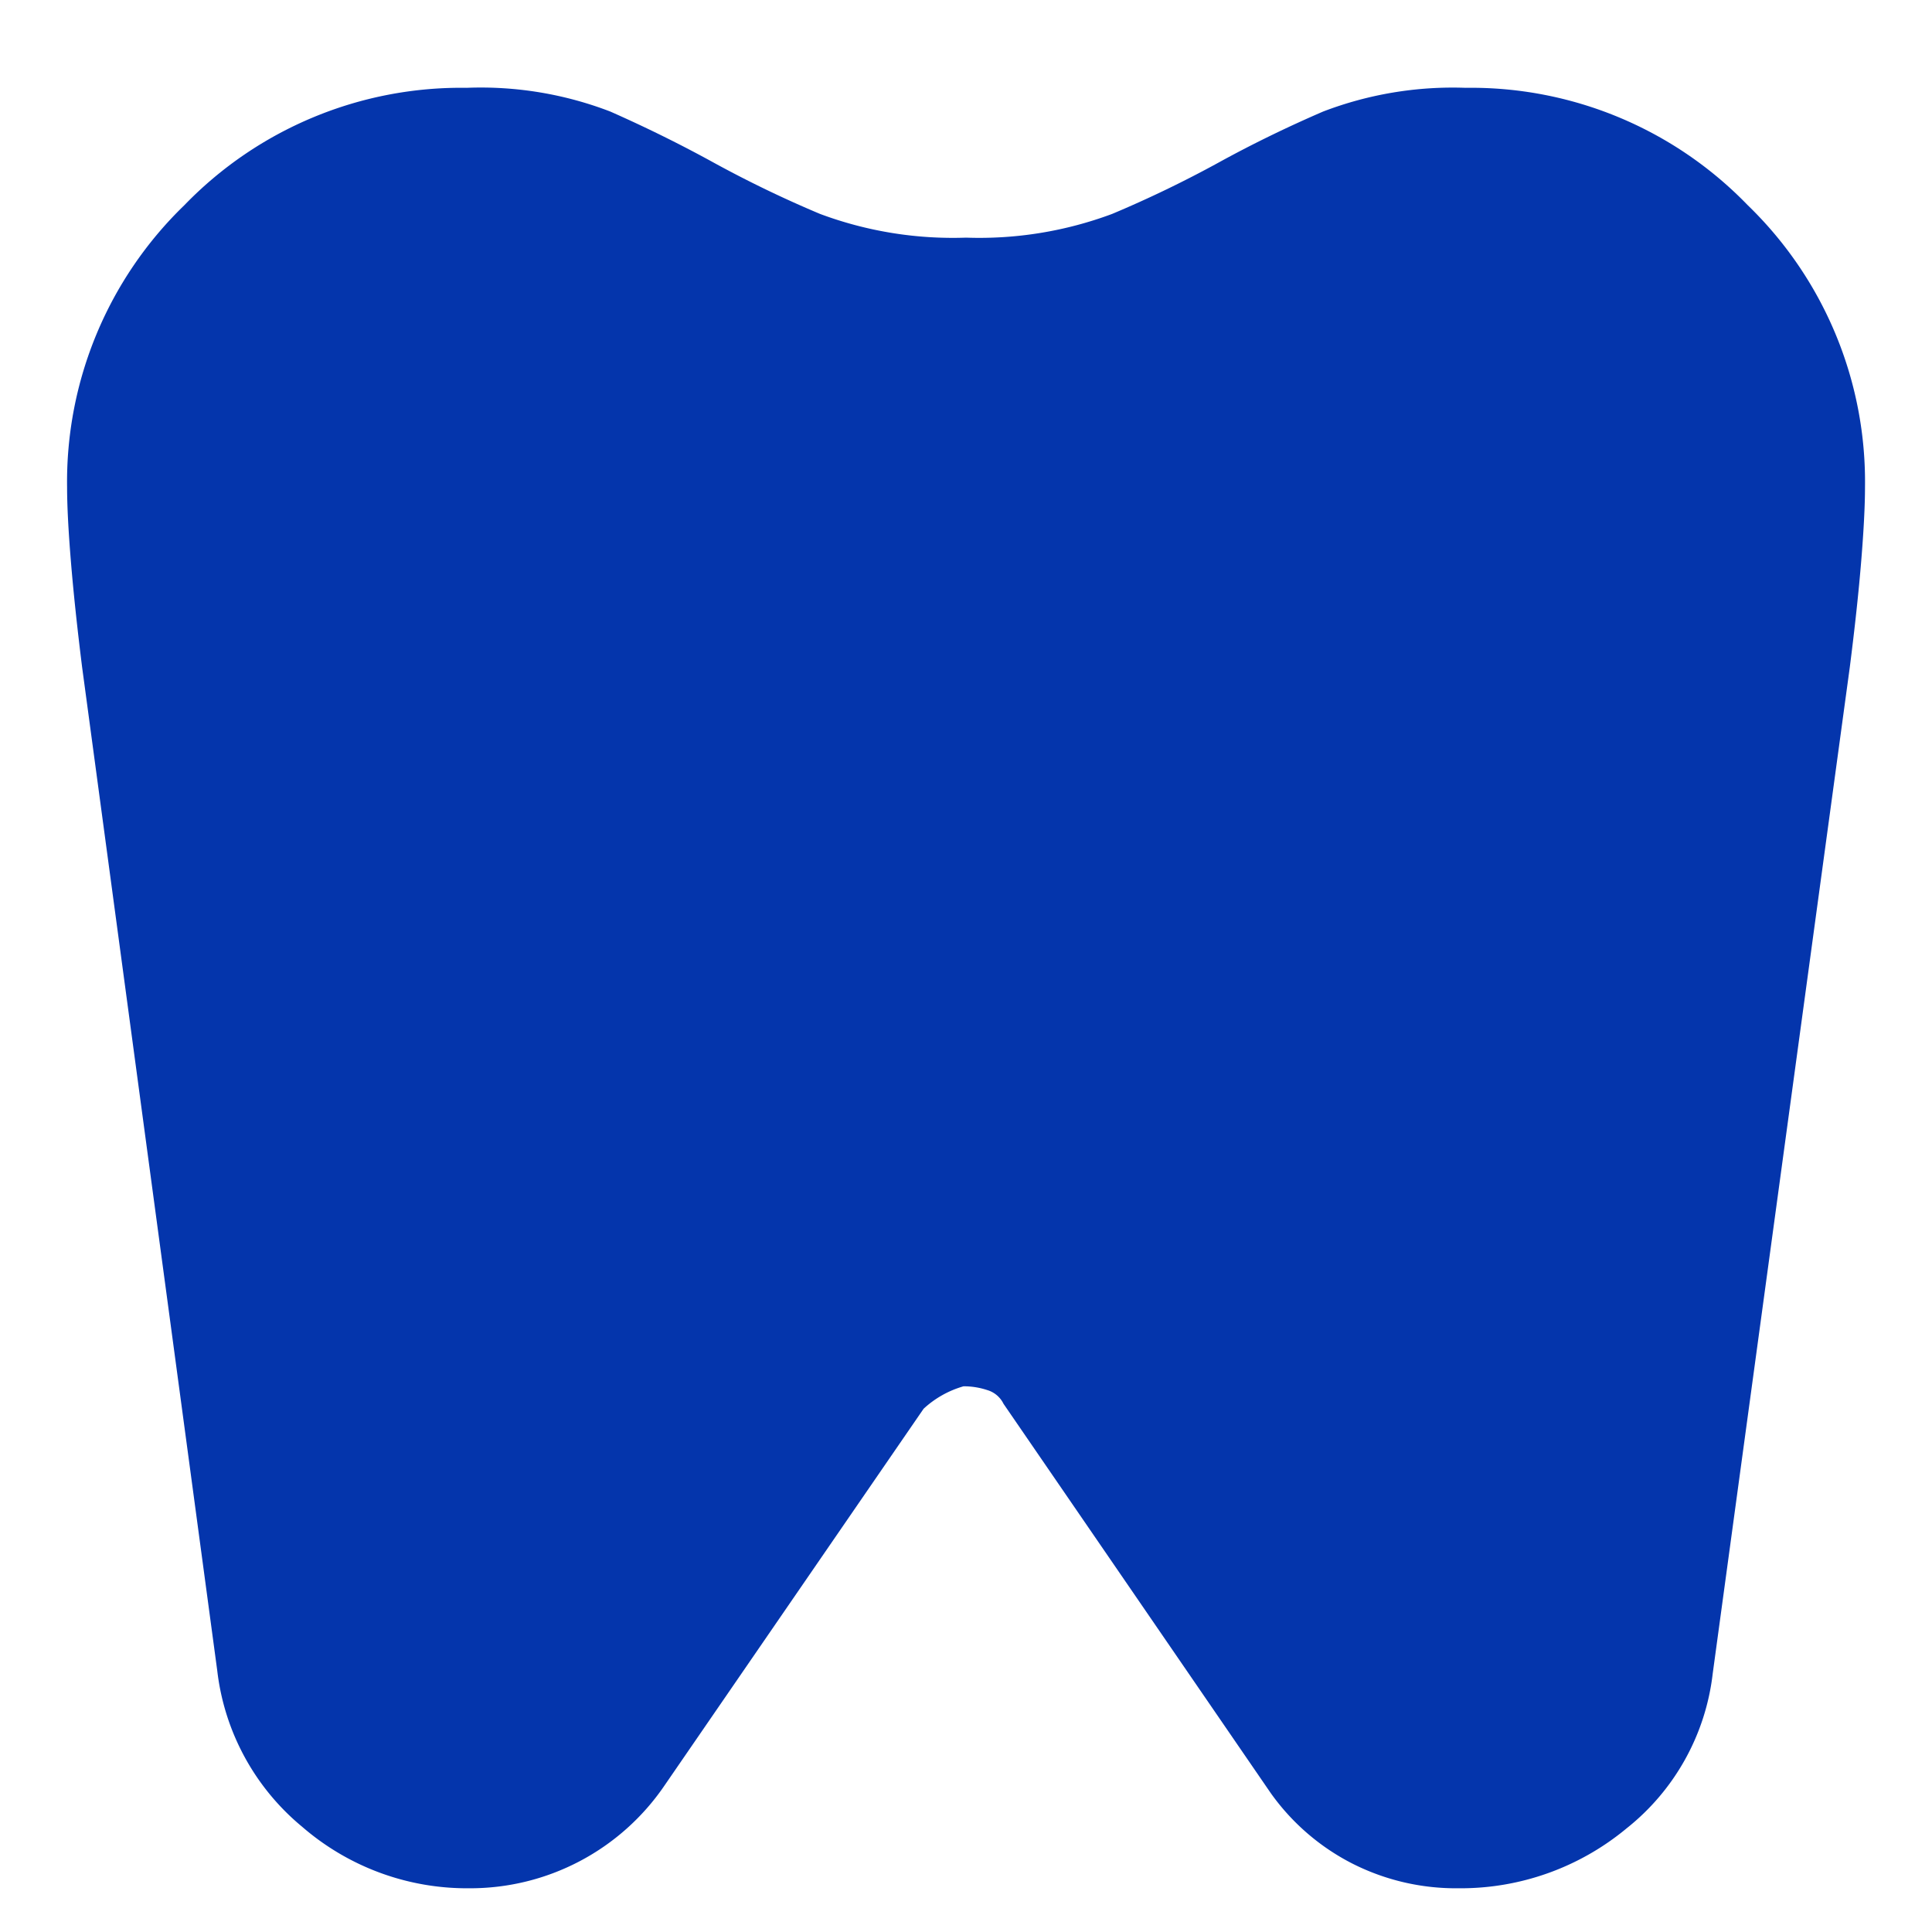 <svg id="seja-cliente" xmlns="http://www.w3.org/2000/svg" xmlns:xlink="http://www.w3.org/1999/xlink" width="22" height="22" viewBox="0 0 22 22">
  <defs>
    <clipPath id="clip-path">
      <rect id="Retângulo_4031" data-name="Retângulo 4031" width="22" height="22" transform="translate(-23310 -22416)" fill="#fff" stroke="#707070" stroke-width="1"/>
    </clipPath>
  </defs>
  <g id="Grupo_de_máscara_375" data-name="Grupo de máscara 375" transform="translate(23310 22416)" clip-path="url(#clip-path)">
    <g id="dentistry" transform="translate(-23309.236 -22415)">
      <path id="Caminho_12334" data-name="Caminho 12334" d="M18.924,2.125a4.381,4.381,0,0,1,3.213,1.336,4.381,4.381,0,0,1,1.336,3.213q0,.313-.043.839T23.3,8.722L21.739,20.182a2.637,2.637,0,0,1-.981,1.763,2.957,2.957,0,0,1-1.919.682,2.609,2.609,0,0,1-1.209-.284,2.577,2.577,0,0,1-.924-.8L13.663,17.11a.3.3,0,0,0-.185-.156.849.849,0,0,0-.27-.043,1.121,1.121,0,0,0-.455.256L9.8,21.461a2.677,2.677,0,0,1-2.218,1.166,2.865,2.865,0,0,1-1.905-.7,2.712,2.712,0,0,1-.967-1.777L3.171,8.722q-.085-.682-.128-1.209T3,6.675A4.381,4.381,0,0,1,4.336,3.461,4.381,4.381,0,0,1,7.55,2.125a4.108,4.108,0,0,1,1.635.27q.611.27,1.18.583a12.993,12.993,0,0,0,1.209.583,4.326,4.326,0,0,0,1.663.27,4.326,4.326,0,0,0,1.663-.27,12.989,12.989,0,0,0,1.209-.583q.569-.313,1.194-.583A4.128,4.128,0,0,1,18.924,2.125Z" transform="translate(-3 -2.125)" fill="#0435ac"/>
    </g>
  </g>
</svg>
